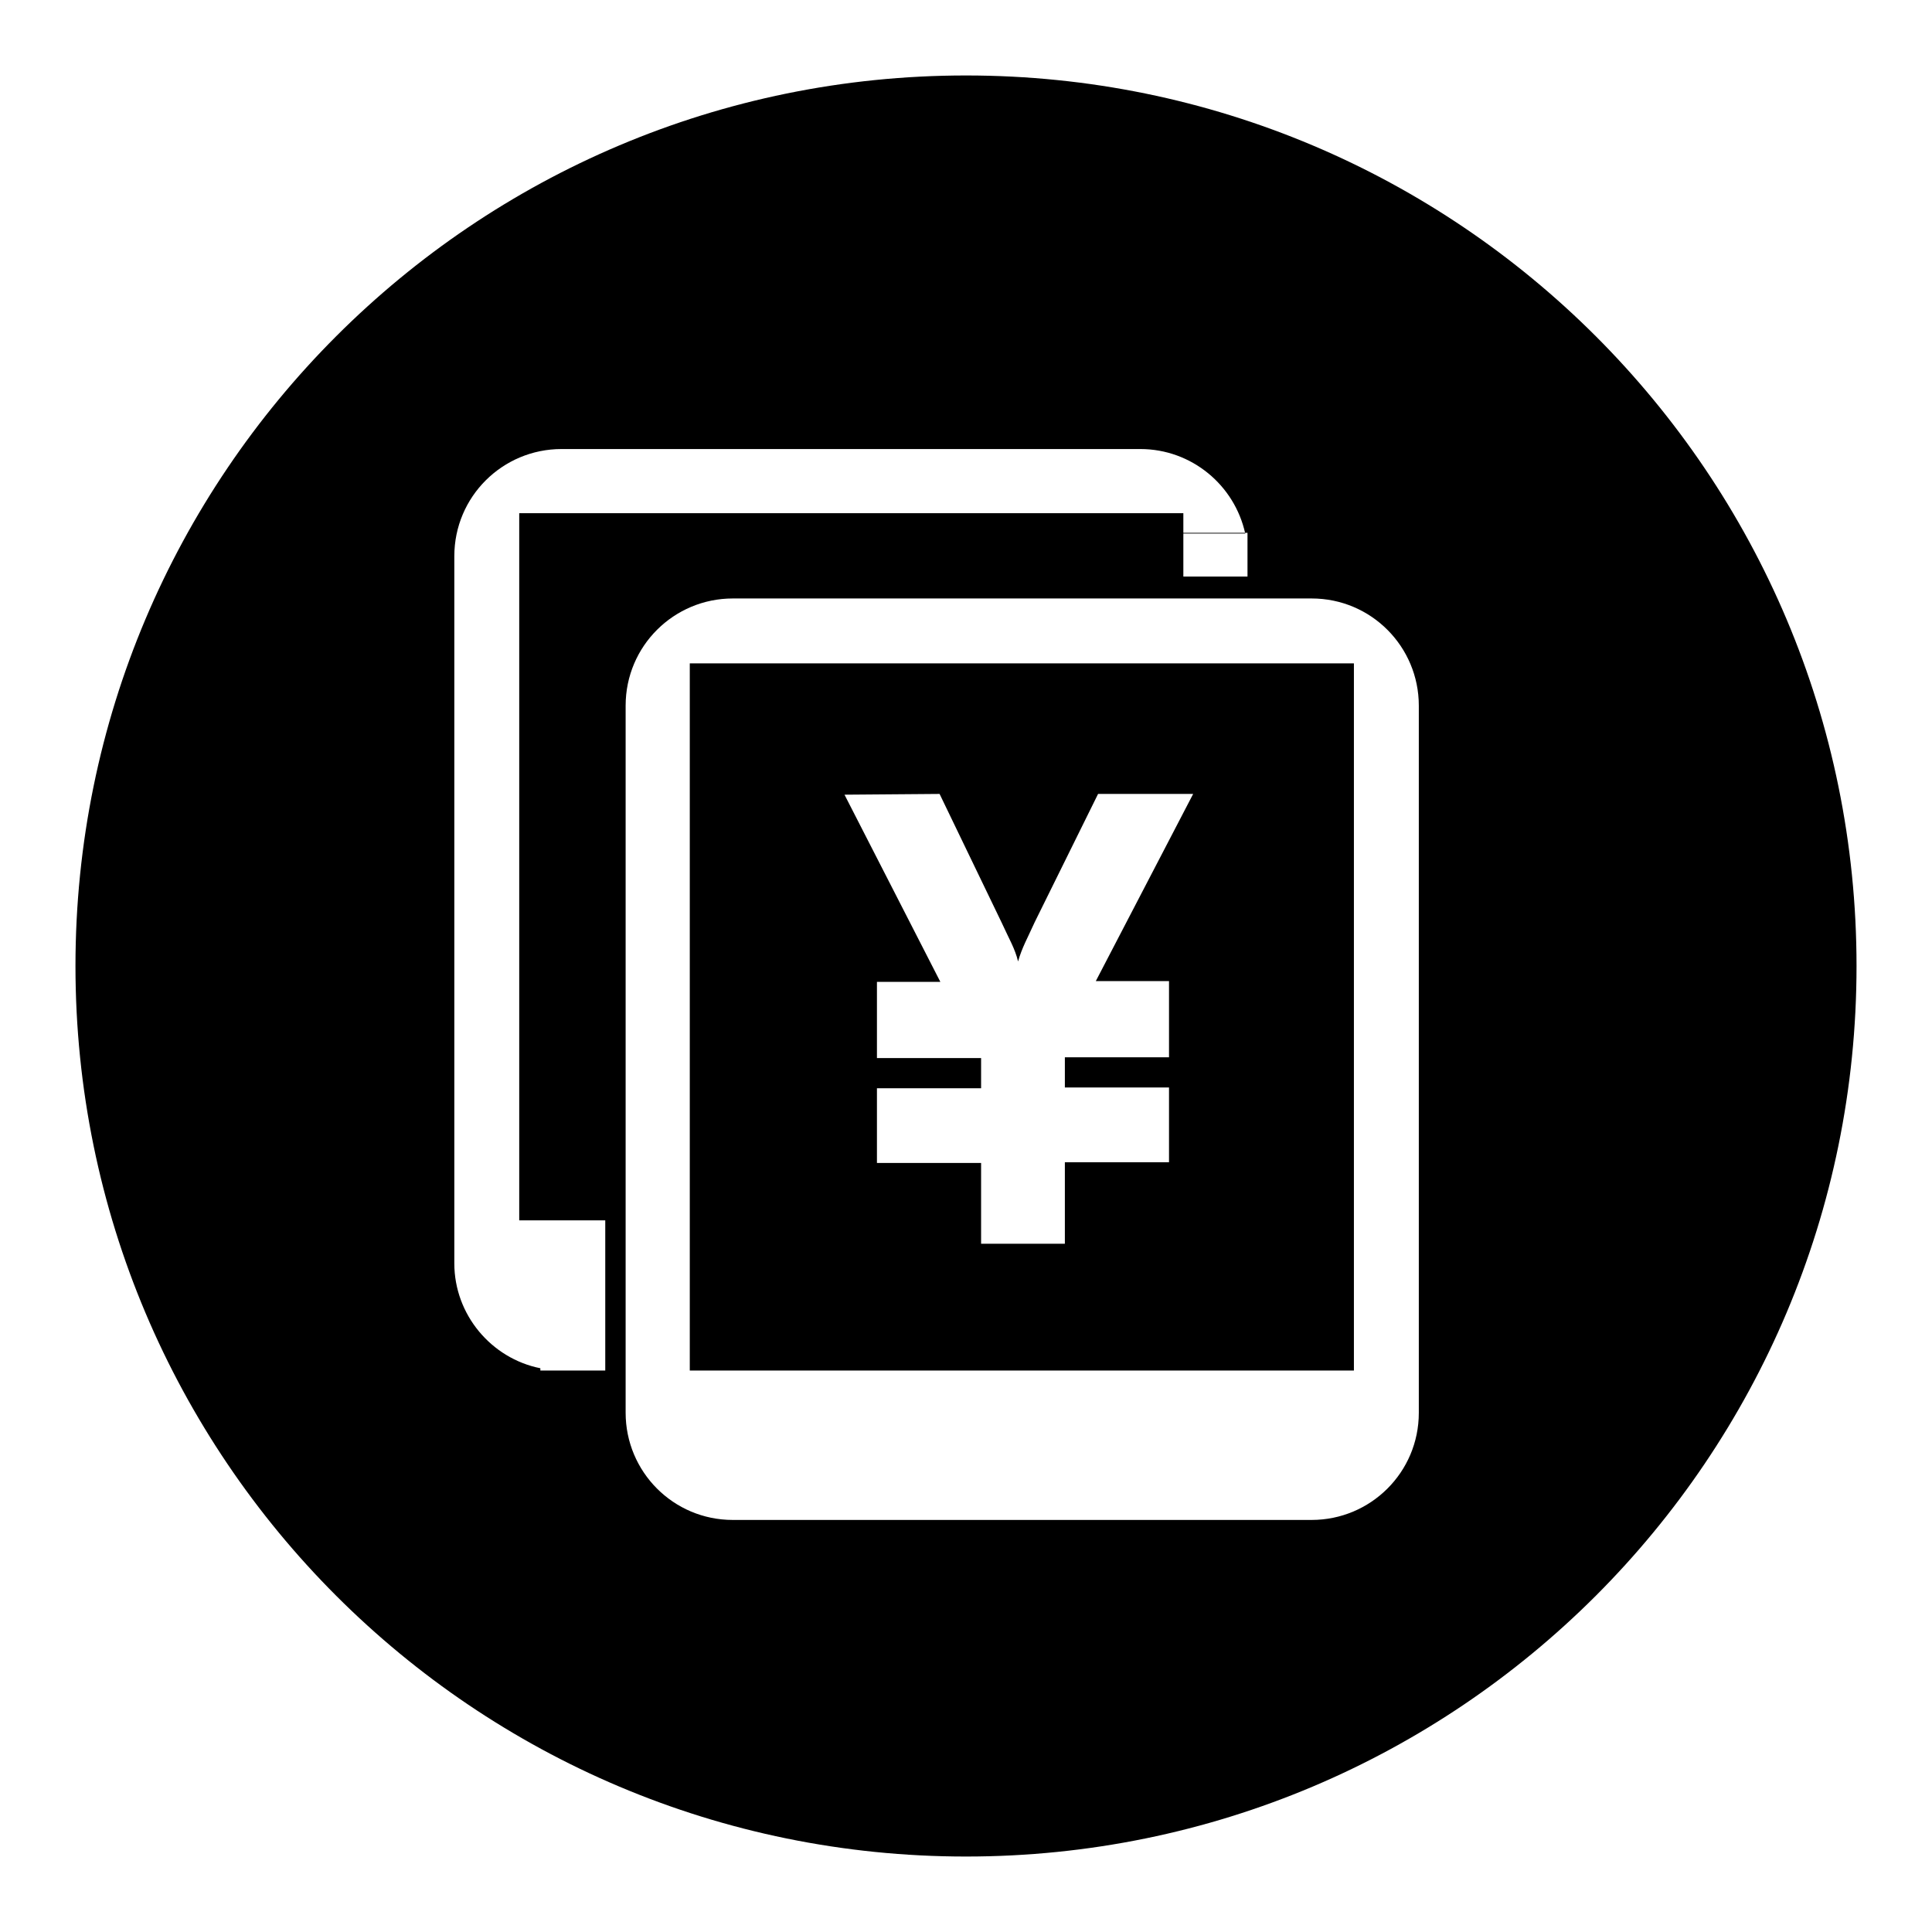 <?xml version="1.0" encoding="utf-8"?>
<!-- Svg Vector Icons : http://www.onlinewebfonts.com/icon -->
<!DOCTYPE svg PUBLIC "-//W3C//DTD SVG 1.1//EN" "http://www.w3.org/Graphics/SVG/1.1/DTD/svg11.dtd">
<svg version="1.1" xmlns="http://www.w3.org/2000/svg" xmlns:xlink="http://www.w3.org/1999/xlink" x="0px" y="0px" viewBox="0 0 256 256" enable-background="new 0 0 256 256" xml:space="preserve">
<g><g><path fill="#000000" d="M91.4,181.6h88V87.9h-88V181.6z M124.5,105.2l8.2,17c1,2.2,1.8,3.5,2.2,5.2c0.5-1.8,1.3-3.2,2.2-5.2l8.4-17h12.6L145.2,130h9.7v10.1h-13.8v4h13.8v9.9h-13.8v10.8H130v-10.7h-13.8v-9.9H130v-4h-13.8v-10.1h8.4l-12.7-24.8L124.5,105.2L124.5,105.2z"/><path fill="#000000" d="M128,10C62.8,10,10,62.8,10,128c0,65.2,52.8,118,118,118c65.2,0,118-52.8,118-118C246,62.8,193.2,10,128,10z M80.1,181.6h-8.5v-0.3c-6.5-1.3-11.4-7.1-11.4-13.9V73.7c0-7.9,6.4-14.2,14.2-14.2h76.7c6.8,0,12.5,4.8,13.9,11.2h-8.2V68h-88v93.7h2.8h3.2h5.4V181.6z M165.3,70.6v5.8h-8.5v-5.8H165.3z M188,187.2c0,7.9-6.4,14.2-14.2,14.2H97.1c-7.9,0-14.2-6.4-14.2-14.2V93.5c0-7.9,6.4-14.2,14.2-14.2h76.7c7.9,0,14.2,6.4,14.2,14.2L188,187.2L188,187.2z"/></g></g>
</svg>